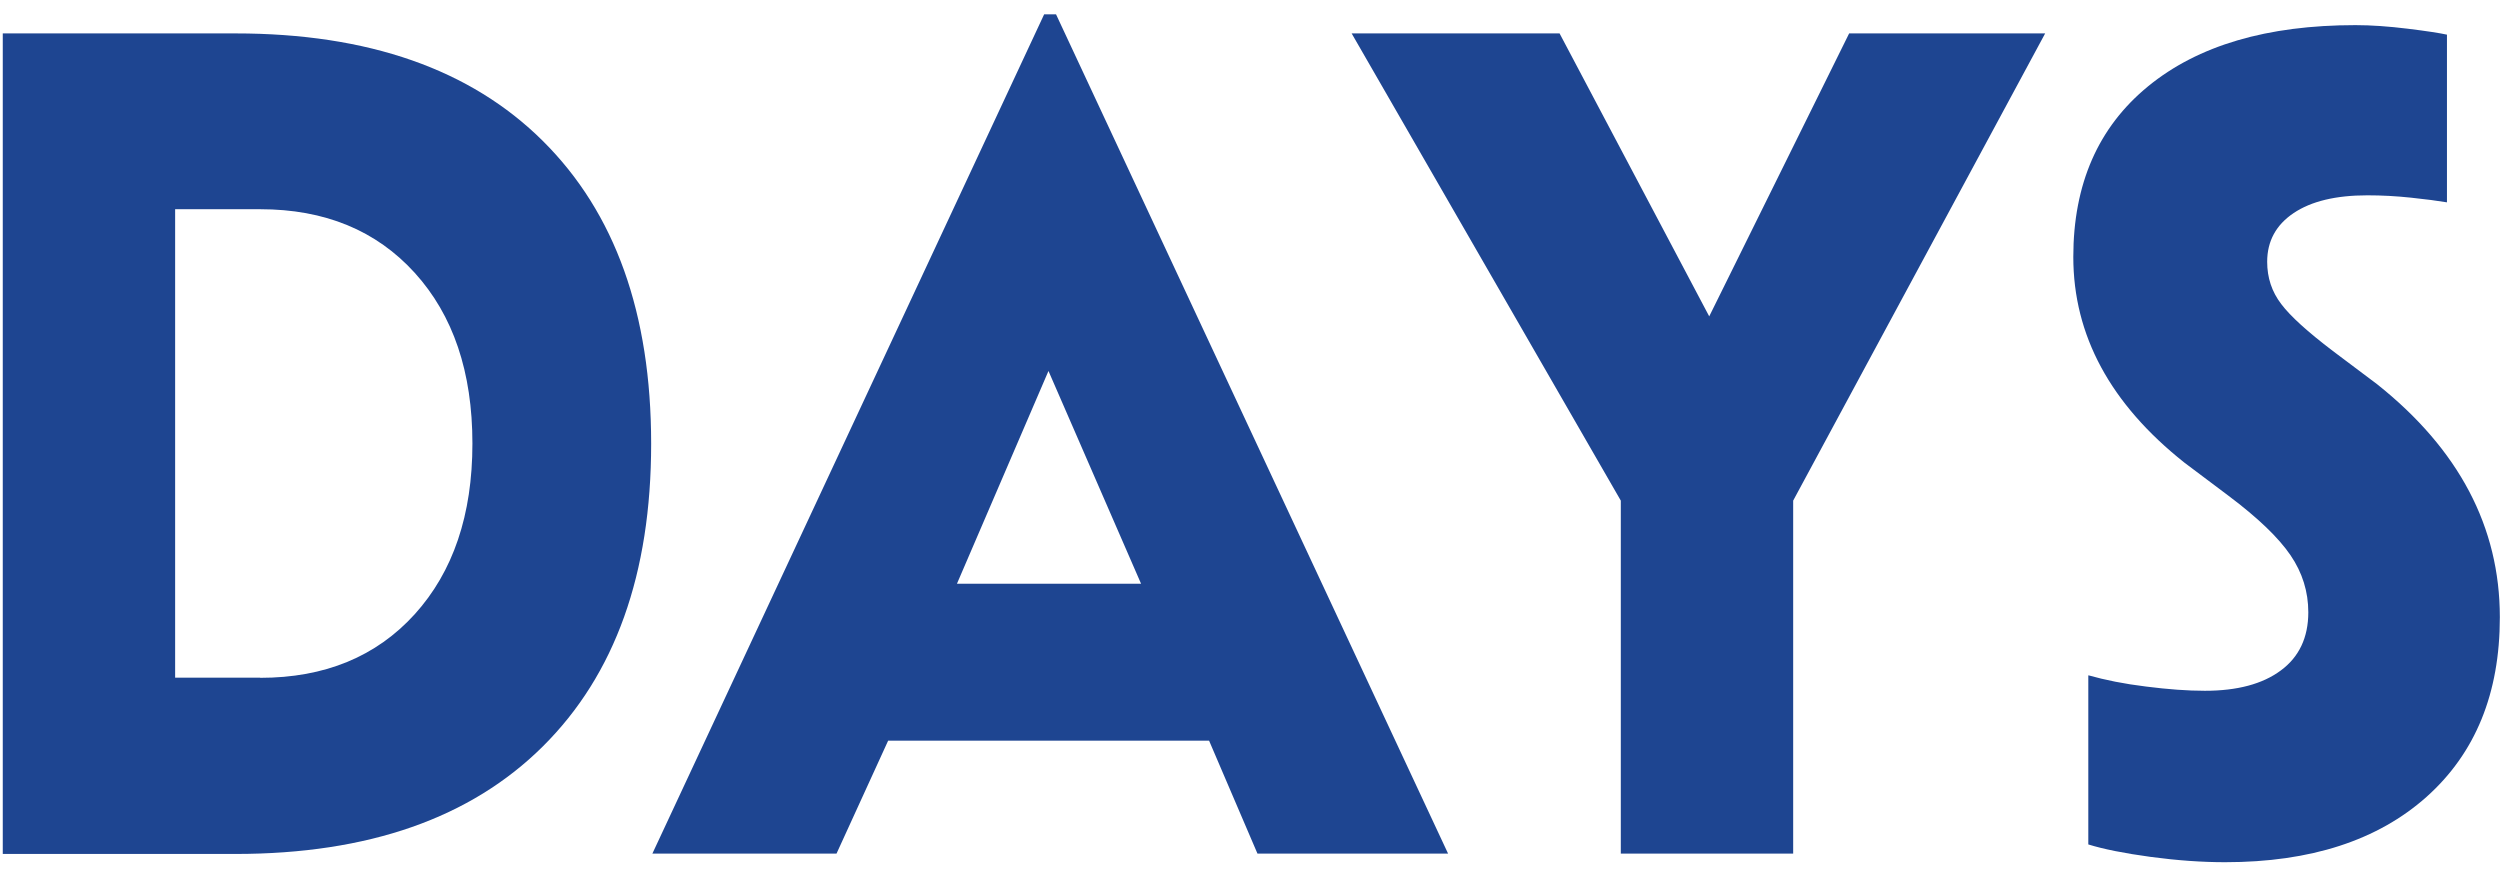 <svg width="93" height="33" viewBox="0 0 93 33" fill="none" xmlns="http://www.w3.org/2000/svg">
<g clip-path="url(#clip0_312_576)">
<path d="M0.103 1.243H8.758C13.698 1.243 17.511 2.577 20.197 5.247C22.883 7.916 24.223 11.665 24.223 16.505C24.223 21.345 22.883 25.093 20.197 27.763C17.511 30.432 13.698 31.767 8.758 31.767H0.103V1.243ZM9.678 25.215C12.082 25.215 13.997 24.426 15.429 22.848C16.856 21.269 17.574 19.157 17.574 16.499C17.574 13.841 16.861 11.729 15.429 10.15C13.997 8.572 12.082 7.783 9.678 7.783H6.515V25.209H9.678V25.215Z" fill="#1E4591"/>
<path d="M38.842 0.534H39.285L53.869 31.755H46.778L44.978 27.553H33.039L31.118 31.755H24.268L38.842 0.534ZM42.448 21.716L39.003 13.8L35.598 21.716H42.448Z" fill="#1E4591"/>
<path d="M50.281 1.243H58.016L63.583 11.769L68.788 1.243H76.08L66.706 18.623V31.755H60.294V18.623L50.281 1.243Z" fill="#1E4591"/>
<path d="M77.691 25.122C78.306 25.296 79.019 25.441 79.836 25.54C80.652 25.644 81.377 25.697 82.021 25.697C83.223 25.697 84.166 25.447 84.845 24.942C85.524 24.443 85.869 23.718 85.869 22.778C85.869 22.012 85.65 21.304 85.207 20.654C84.764 20.004 83.999 19.267 82.901 18.443L81.256 17.207C78.507 15.025 77.127 12.477 77.127 9.558C77.127 6.848 78.053 4.73 79.91 3.21C81.768 1.689 84.339 0.935 87.623 0.935C88.209 0.935 88.859 0.981 89.567 1.068C90.274 1.155 90.763 1.231 91.027 1.289V7.527C90.682 7.469 90.234 7.411 89.687 7.353C89.141 7.295 88.6 7.266 88.066 7.266C86.892 7.266 85.978 7.486 85.322 7.927C84.667 8.368 84.339 8.972 84.339 9.738C84.339 10.33 84.511 10.852 84.862 11.311C85.207 11.769 85.851 12.349 86.783 13.057L88.428 14.293C91.47 16.713 92.994 19.603 92.994 22.963C92.994 25.795 92.086 28.018 90.268 29.643C88.451 31.262 85.955 32.074 82.775 32.074C81.918 32.074 80.998 32.01 80.008 31.877C79.019 31.743 78.243 31.587 77.685 31.413V25.134L77.691 25.122Z" fill="#1E4591"/>
</g>
<defs>
<clipPath id="clip0_312_576">
<rect width="92.898" height="31.534" fill="white" transform="translate(0.102 0.534)"/>
</clipPath>
</defs>
</svg>
